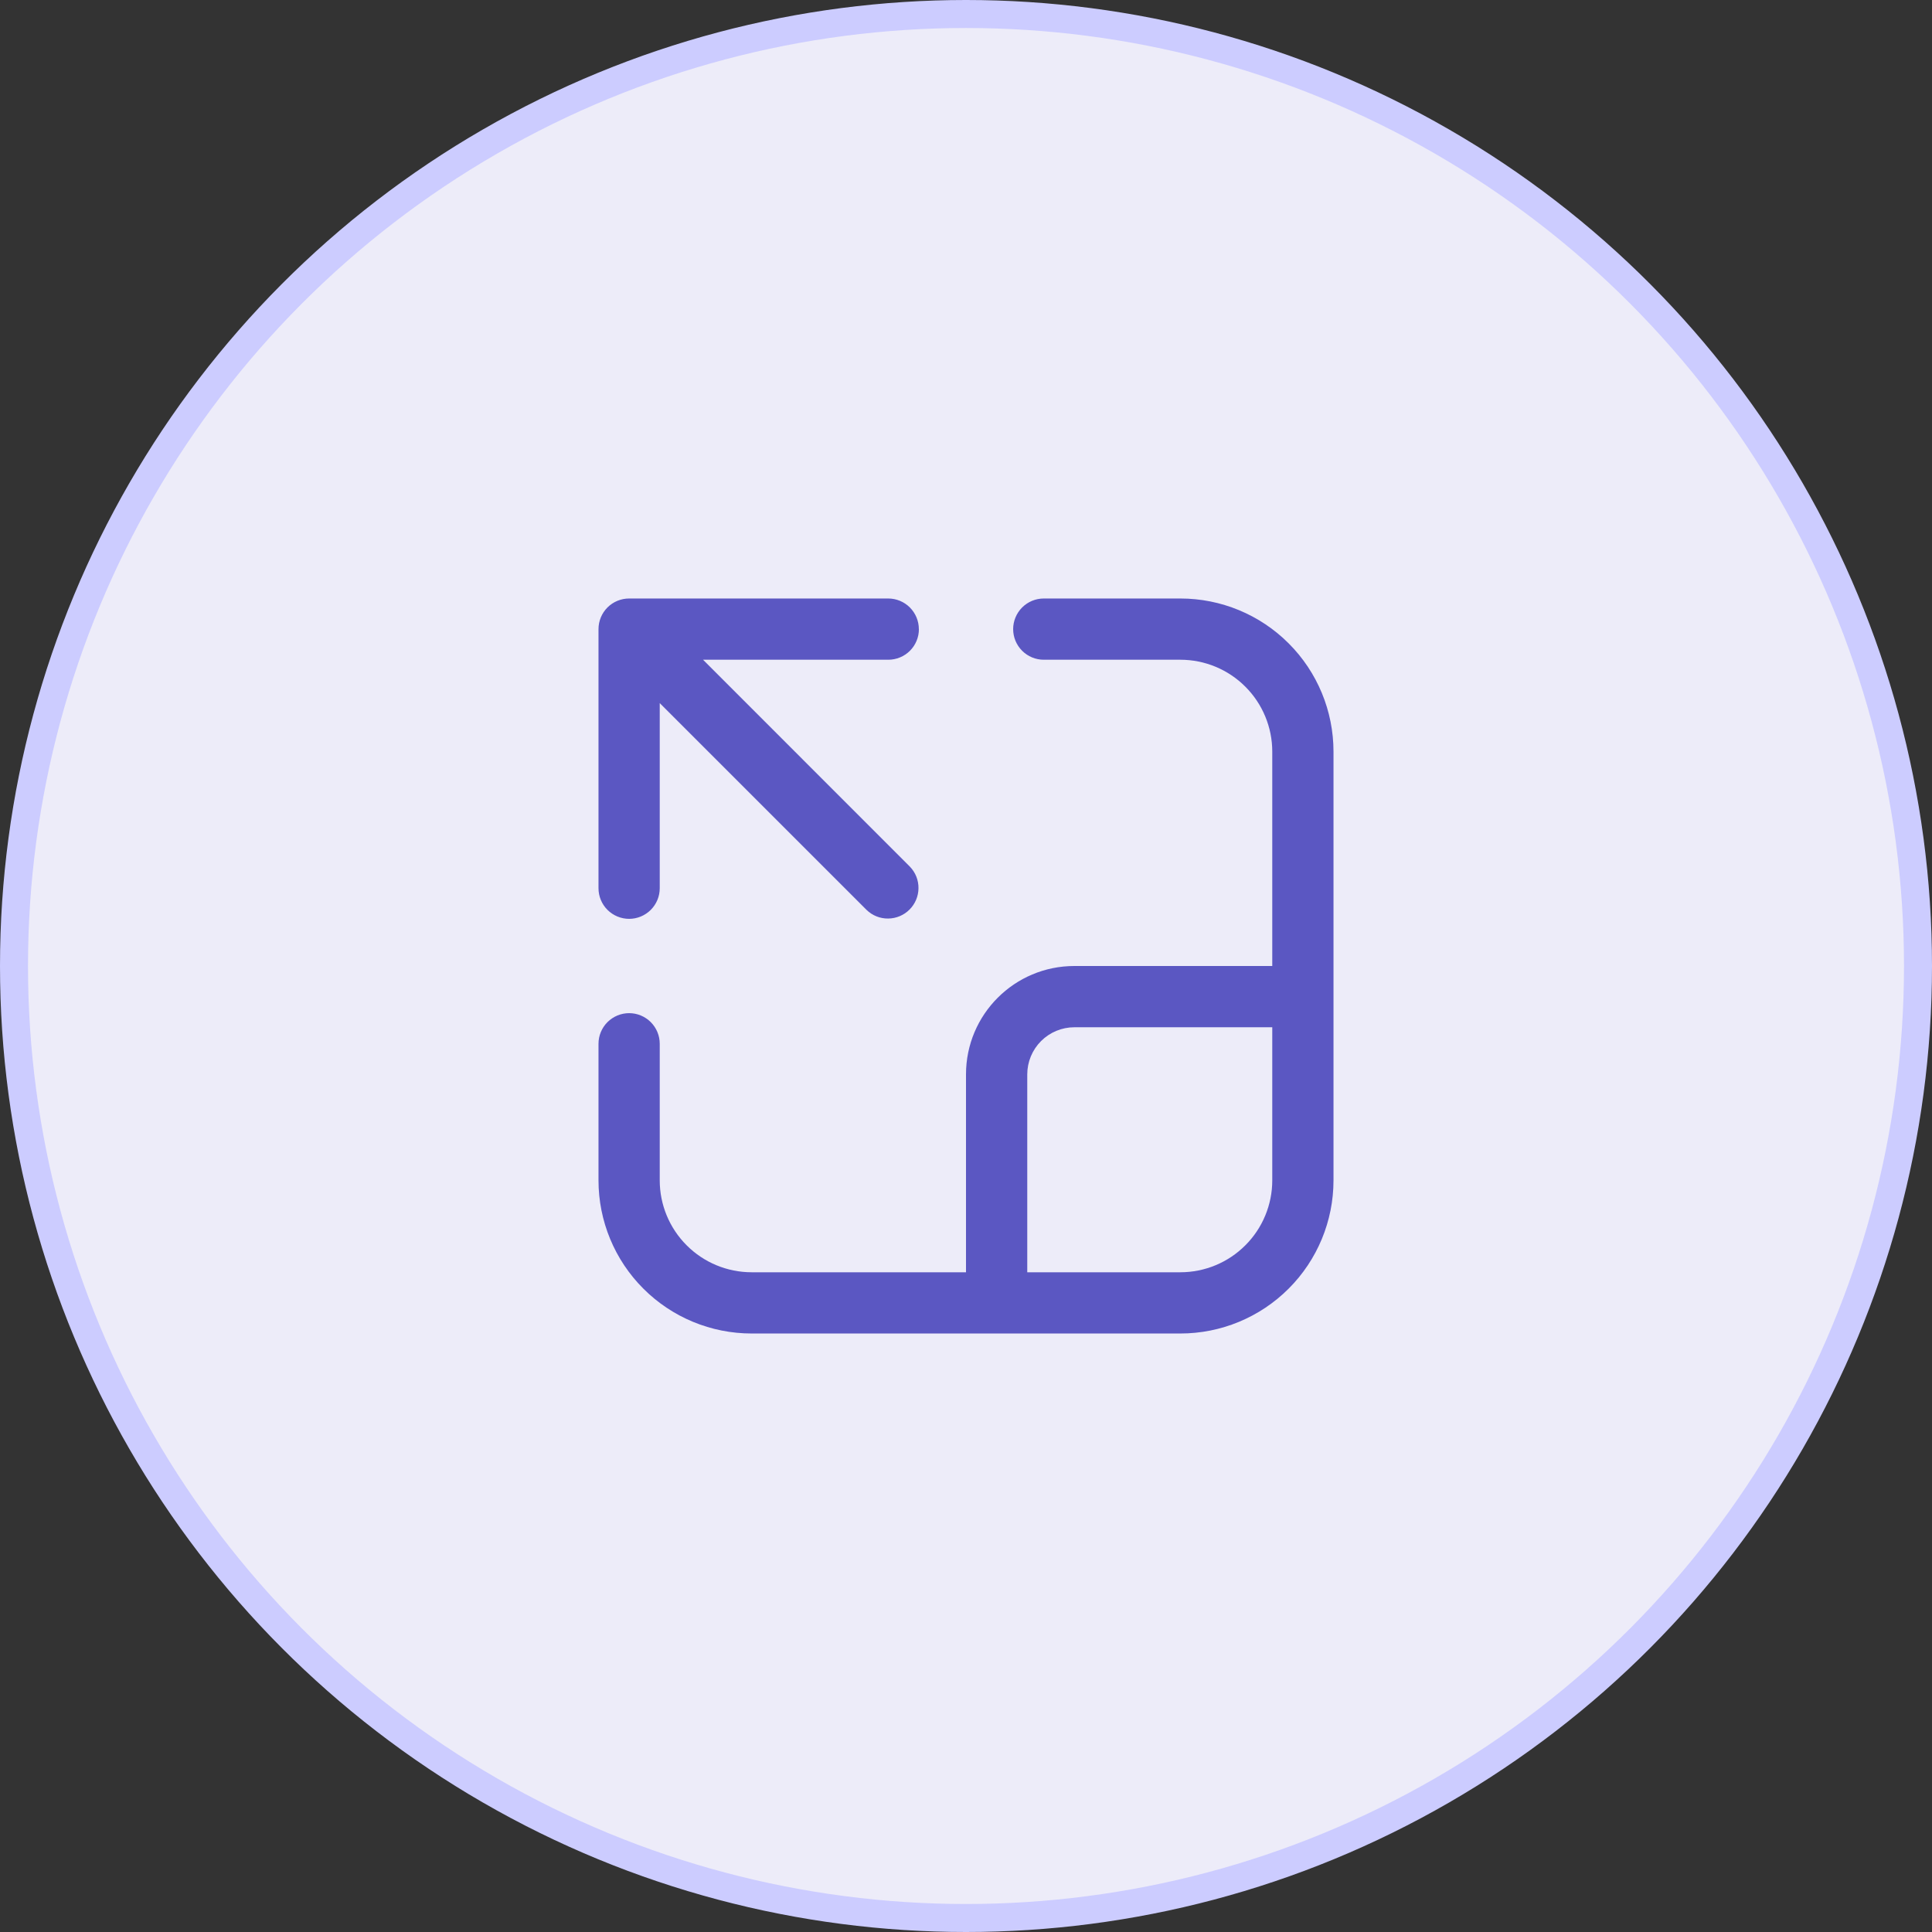 <svg width="69" height="69" viewBox="0 0 69 69" fill="none" xmlns="http://www.w3.org/2000/svg">
<rect x="0" y="0" width="69" height="69" fill="#333333" stroke="none"/>
<circle cx="34.5" cy="34.5" r="34" fill="#EDECF9" stroke="#CCCCFF"/>
<path d="M32.816 22.469C32.816 22.179 32.7 21.901 32.495 21.695C32.29 21.49 32.012 21.375 31.722 21.375H22.469C22.179 21.375 21.901 21.49 21.695 21.695C21.49 21.901 21.375 22.179 21.375 22.469V31.722C21.375 32.012 21.49 32.29 21.695 32.495C21.901 32.7 22.179 32.816 22.469 32.816C22.759 32.816 23.037 32.7 23.242 32.495C23.447 32.29 23.562 32.012 23.562 31.722V25.111L30.95 32.498C31.156 32.698 31.432 32.808 31.719 32.805C32.006 32.803 32.28 32.688 32.483 32.485C32.686 32.282 32.801 32.008 32.803 31.721C32.806 31.434 32.696 31.158 32.496 30.952L25.109 23.562H31.724C32.014 23.562 32.292 23.447 32.498 23.242C32.703 23.037 32.818 22.759 32.818 22.469H32.816ZM45.438 26.844C45.438 25.974 45.092 25.139 44.476 24.524C43.861 23.908 43.026 23.562 42.156 23.562H37.278C36.988 23.562 36.71 23.447 36.505 23.242C36.3 23.037 36.184 22.759 36.184 22.469C36.184 22.179 36.3 21.901 36.505 21.695C36.71 21.49 36.988 21.375 37.278 21.375H42.156C43.607 21.375 44.998 21.951 46.023 22.977C47.049 24.002 47.625 25.393 47.625 26.844V42.156C47.625 43.607 47.049 44.998 46.023 46.023C44.998 47.049 43.607 47.625 42.156 47.625H26.844C25.393 47.625 24.002 47.049 22.977 46.023C21.951 44.998 21.375 43.607 21.375 42.156V37.278C21.375 36.988 21.49 36.71 21.695 36.505C21.901 36.3 22.179 36.184 22.469 36.184C22.759 36.184 23.037 36.3 23.242 36.505C23.447 36.71 23.562 36.988 23.562 37.278V42.156C23.562 43.026 23.908 43.861 24.524 44.476C25.139 45.092 25.974 45.438 26.844 45.438H34.5V38.372C34.5 36.23 36.233 34.5 38.372 34.5H45.438V26.844ZM45.438 36.688H38.372C37.925 36.688 37.497 36.865 37.181 37.181C36.865 37.497 36.688 37.925 36.688 38.372V45.438H42.156C43.026 45.438 43.861 45.092 44.476 44.476C45.092 43.861 45.438 43.026 45.438 42.156V36.688Z" fill="#5B57C2"/>
</svg>
